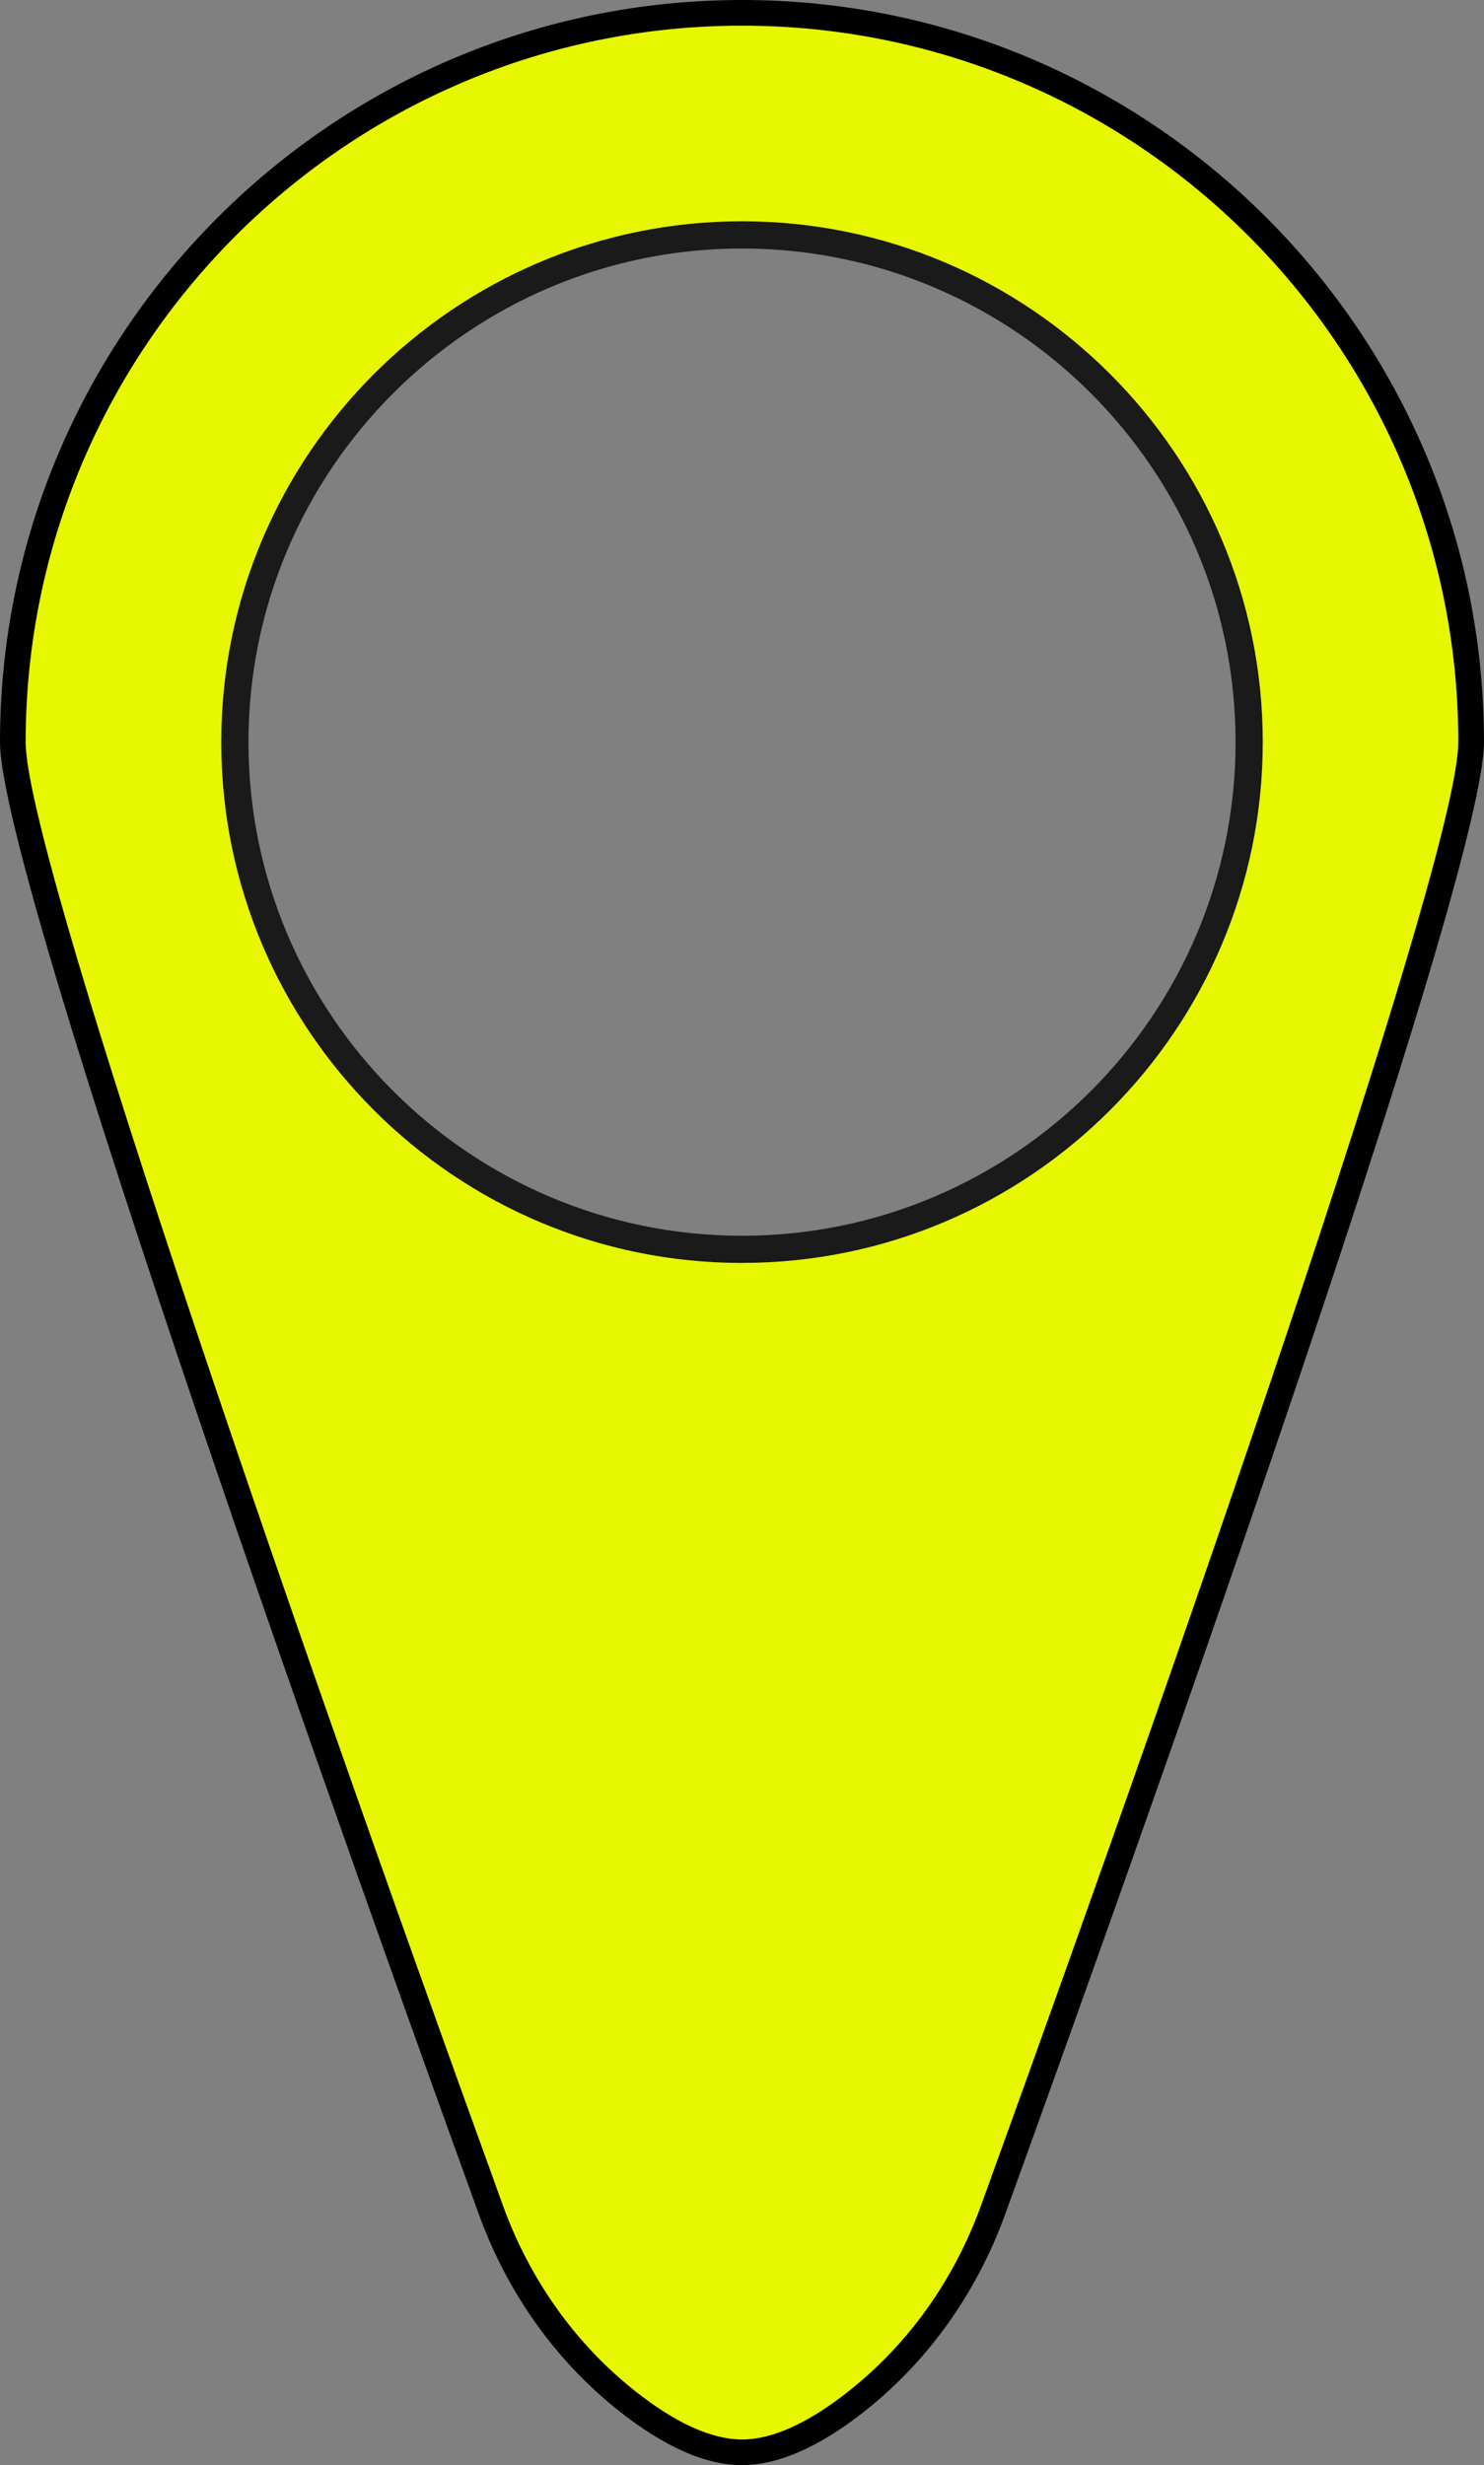 <svg xmlns="http://www.w3.org/2000/svg" id="Layer_2" viewBox="0 0 405.01 672.68"><rect x="0" y="0" width="405.01" height="672.68" fill="#808080" stroke="none"/><defs><style>.cls-1{fill:#e6f700;}.cls-2{fill:#1a1a1a;}</style></defs><g id="Vectors"><g><g><path class="cls-1" d="M202.51,3.5C92.6,3.5,3.5,92.6,3.5,202.51c0,37.68,101.08,319.41,130.48,400.55,7.4,20.42,20.1,38.61,37.12,52.1,9.84,7.79,20.97,14.02,31.4,14.02s21.56-6.23,31.4-14.02c17.03-13.49,29.72-31.67,37.12-52.09,29.4-81.14,130.48-362.87,130.48-400.55C401.51,92.6,312.41,3.5,202.51,3.5Zm0,337.42c-76.44,0-138.41-61.97-138.41-138.41S126.06,64.1,202.51,64.1s138.41,61.97,138.41,138.41-61.97,138.41-138.41,138.41Z"></path><path d="M202.51,672.68c-9.9,0-21.19-4.97-33.57-14.78-17.25-13.66-30.48-32.21-38.24-53.65C100.03,519.63,0,240.59,0,202.51,0,90.85,90.84,0,202.51,0s202.5,90.85,202.5,202.51c0,38.07-100.03,317.12-130.69,401.74-7.77,21.43-20.99,39.98-38.24,53.64-12.38,9.81-23.68,14.78-33.57,14.78Zm0-665.68C94.71,7,7,94.71,7,202.51c0,29.35,67.29,225.54,130.27,399.36,7.32,20.21,19.77,37.69,36.01,50.55,11.11,8.8,20.95,13.26,29.23,13.26s18.11-4.46,29.22-13.27c16.23-12.85,28.68-30.33,36-50.54,62.98-173.82,130.27-370.02,130.27-399.36,0-107.8-87.7-195.51-195.5-195.51Z"></path></g><path class="cls-2" d="M202.51,344.63c-78.37,0-142.13-63.76-142.13-142.12S124.14,60.38,202.51,60.38s142.12,63.76,142.12,142.12-63.76,142.12-142.12,142.12Zm0-276.82c-74.27,0-134.7,60.42-134.7,134.7s60.42,134.7,134.7,134.7,134.7-60.42,134.7-134.7-60.42-134.7-134.7-134.7Z"></path></g></g></svg>
